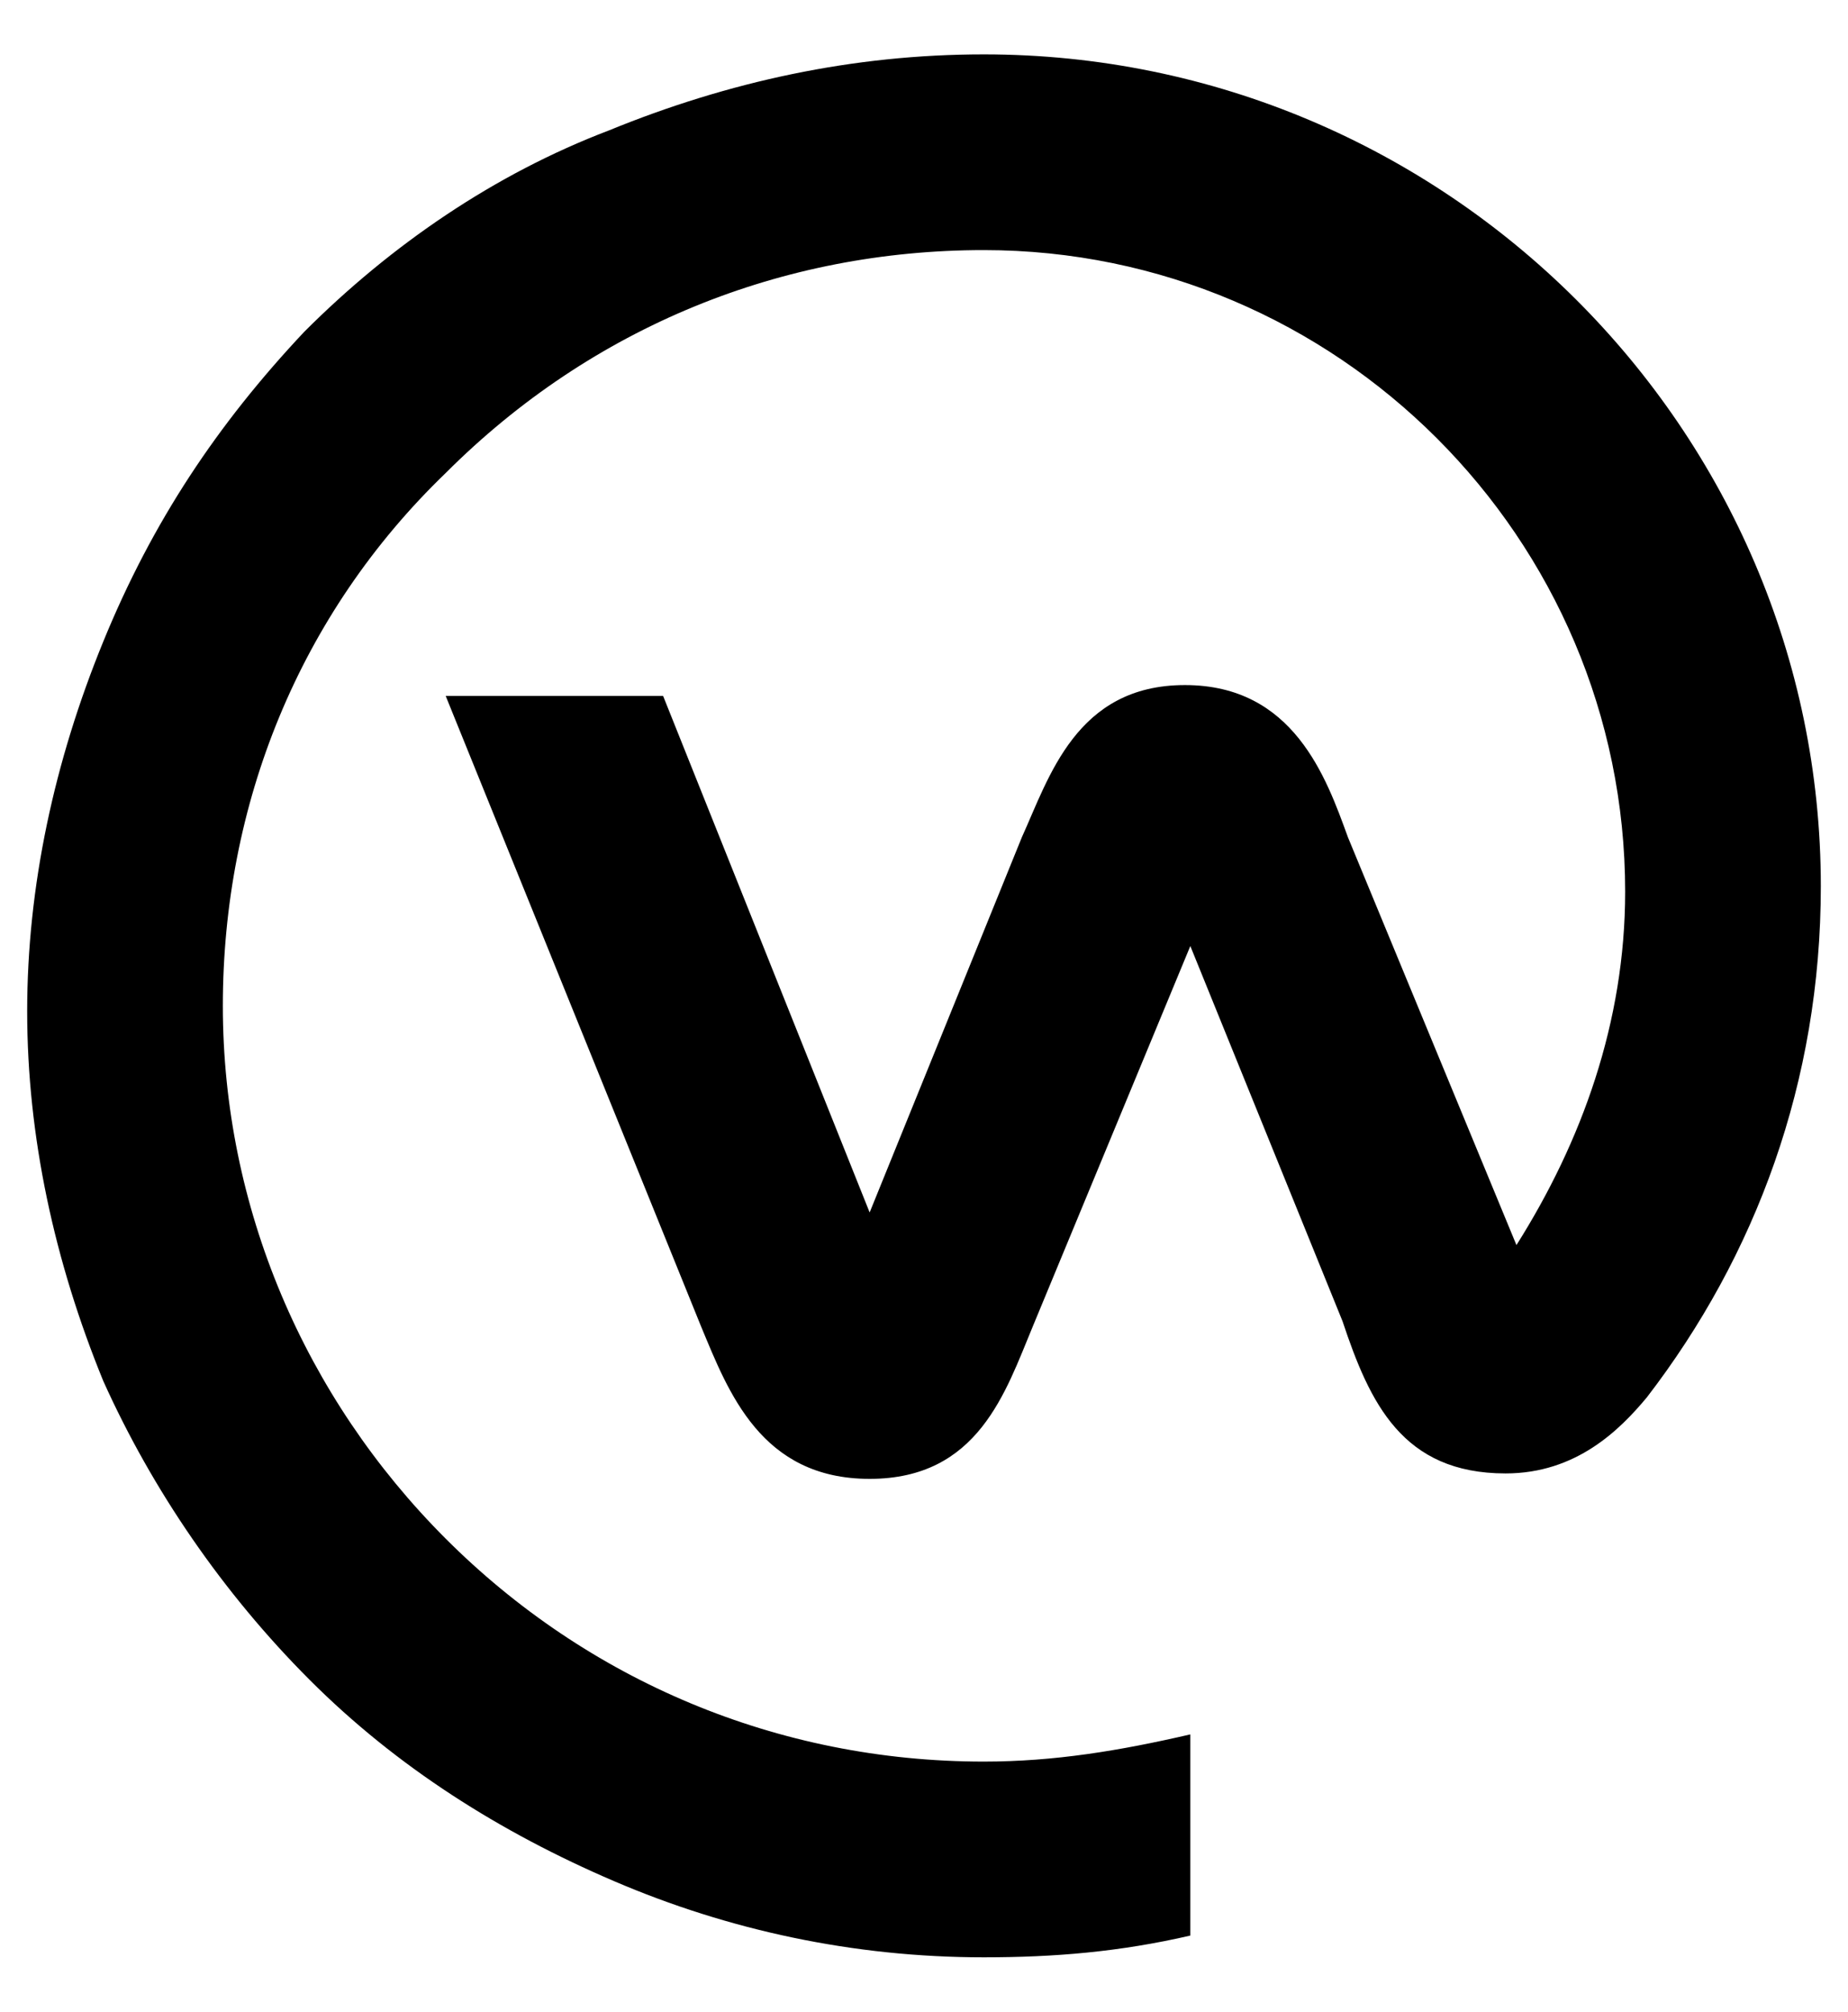<?xml version="1.0" encoding="utf-8"?>
<!-- Generator: Adobe Illustrator 27.1.1, SVG Export Plug-In . SVG Version: 6.00 Build 0)  -->
<svg version="1.1" id="Livello_1" xmlns="http://www.w3.org/2000/svg" xmlns:xlink="http://www.w3.org/1999/xlink" x="0px" y="0px"
	 viewBox="0 0 34 37" enable-background="new 0 0 34 37" xml:space="preserve">
<path fill-rule="evenodd" clip-rule="evenodd" d="M30.3,25.7c-0.5,0.6-1.3,1.4-2.6,1.4c-1.9,0-2.5-1.3-3-2.8l-2.8-6.9L19,24.4
	c-0.5,1.2-1,2.8-3,2.8s-2.6-1.6-3.1-2.8L8.2,12.8h4l3.8,9.5l2.8-6.9c0.5-1.1,1-2.8,3-2.8c2,0,2.6,1.7,3,2.8l3.1,7.5
	c1.2-1.9,2-4.1,2-6.5c0-6.5-5.3-11.8-11.8-11.8c-3.7,0-7.2,1.4-9.9,4.1c-2.7,2.6-4.1,6.1-4.1,9.8s1.5,7.2,4.1,9.8s6.1,4.1,9.9,4.1
	c1.3,0,2.5-0.2,3.8-0.5v3.7c-1.3,0.3-2.5,0.4-3.8,0.4c-2.4,0-4.7-0.5-6.8-1.4c-2.1-0.9-4-2.1-5.6-3.7c-1.6-1.6-2.9-3.5-3.8-5.5
	c-0.9-2.2-1.4-4.5-1.4-6.8s0.5-4.6,1.4-6.8C2.8,9.6,4,7.8,5.6,6.1c1.6-1.6,3.5-2.9,5.6-3.7C13.4,1.5,15.7,1,18.1,1
	c8.5,0,15.4,6.9,15.4,15.3C33.5,19.9,32.3,23.1,30.3,25.7L30.3,25.7z"/>
</svg>
